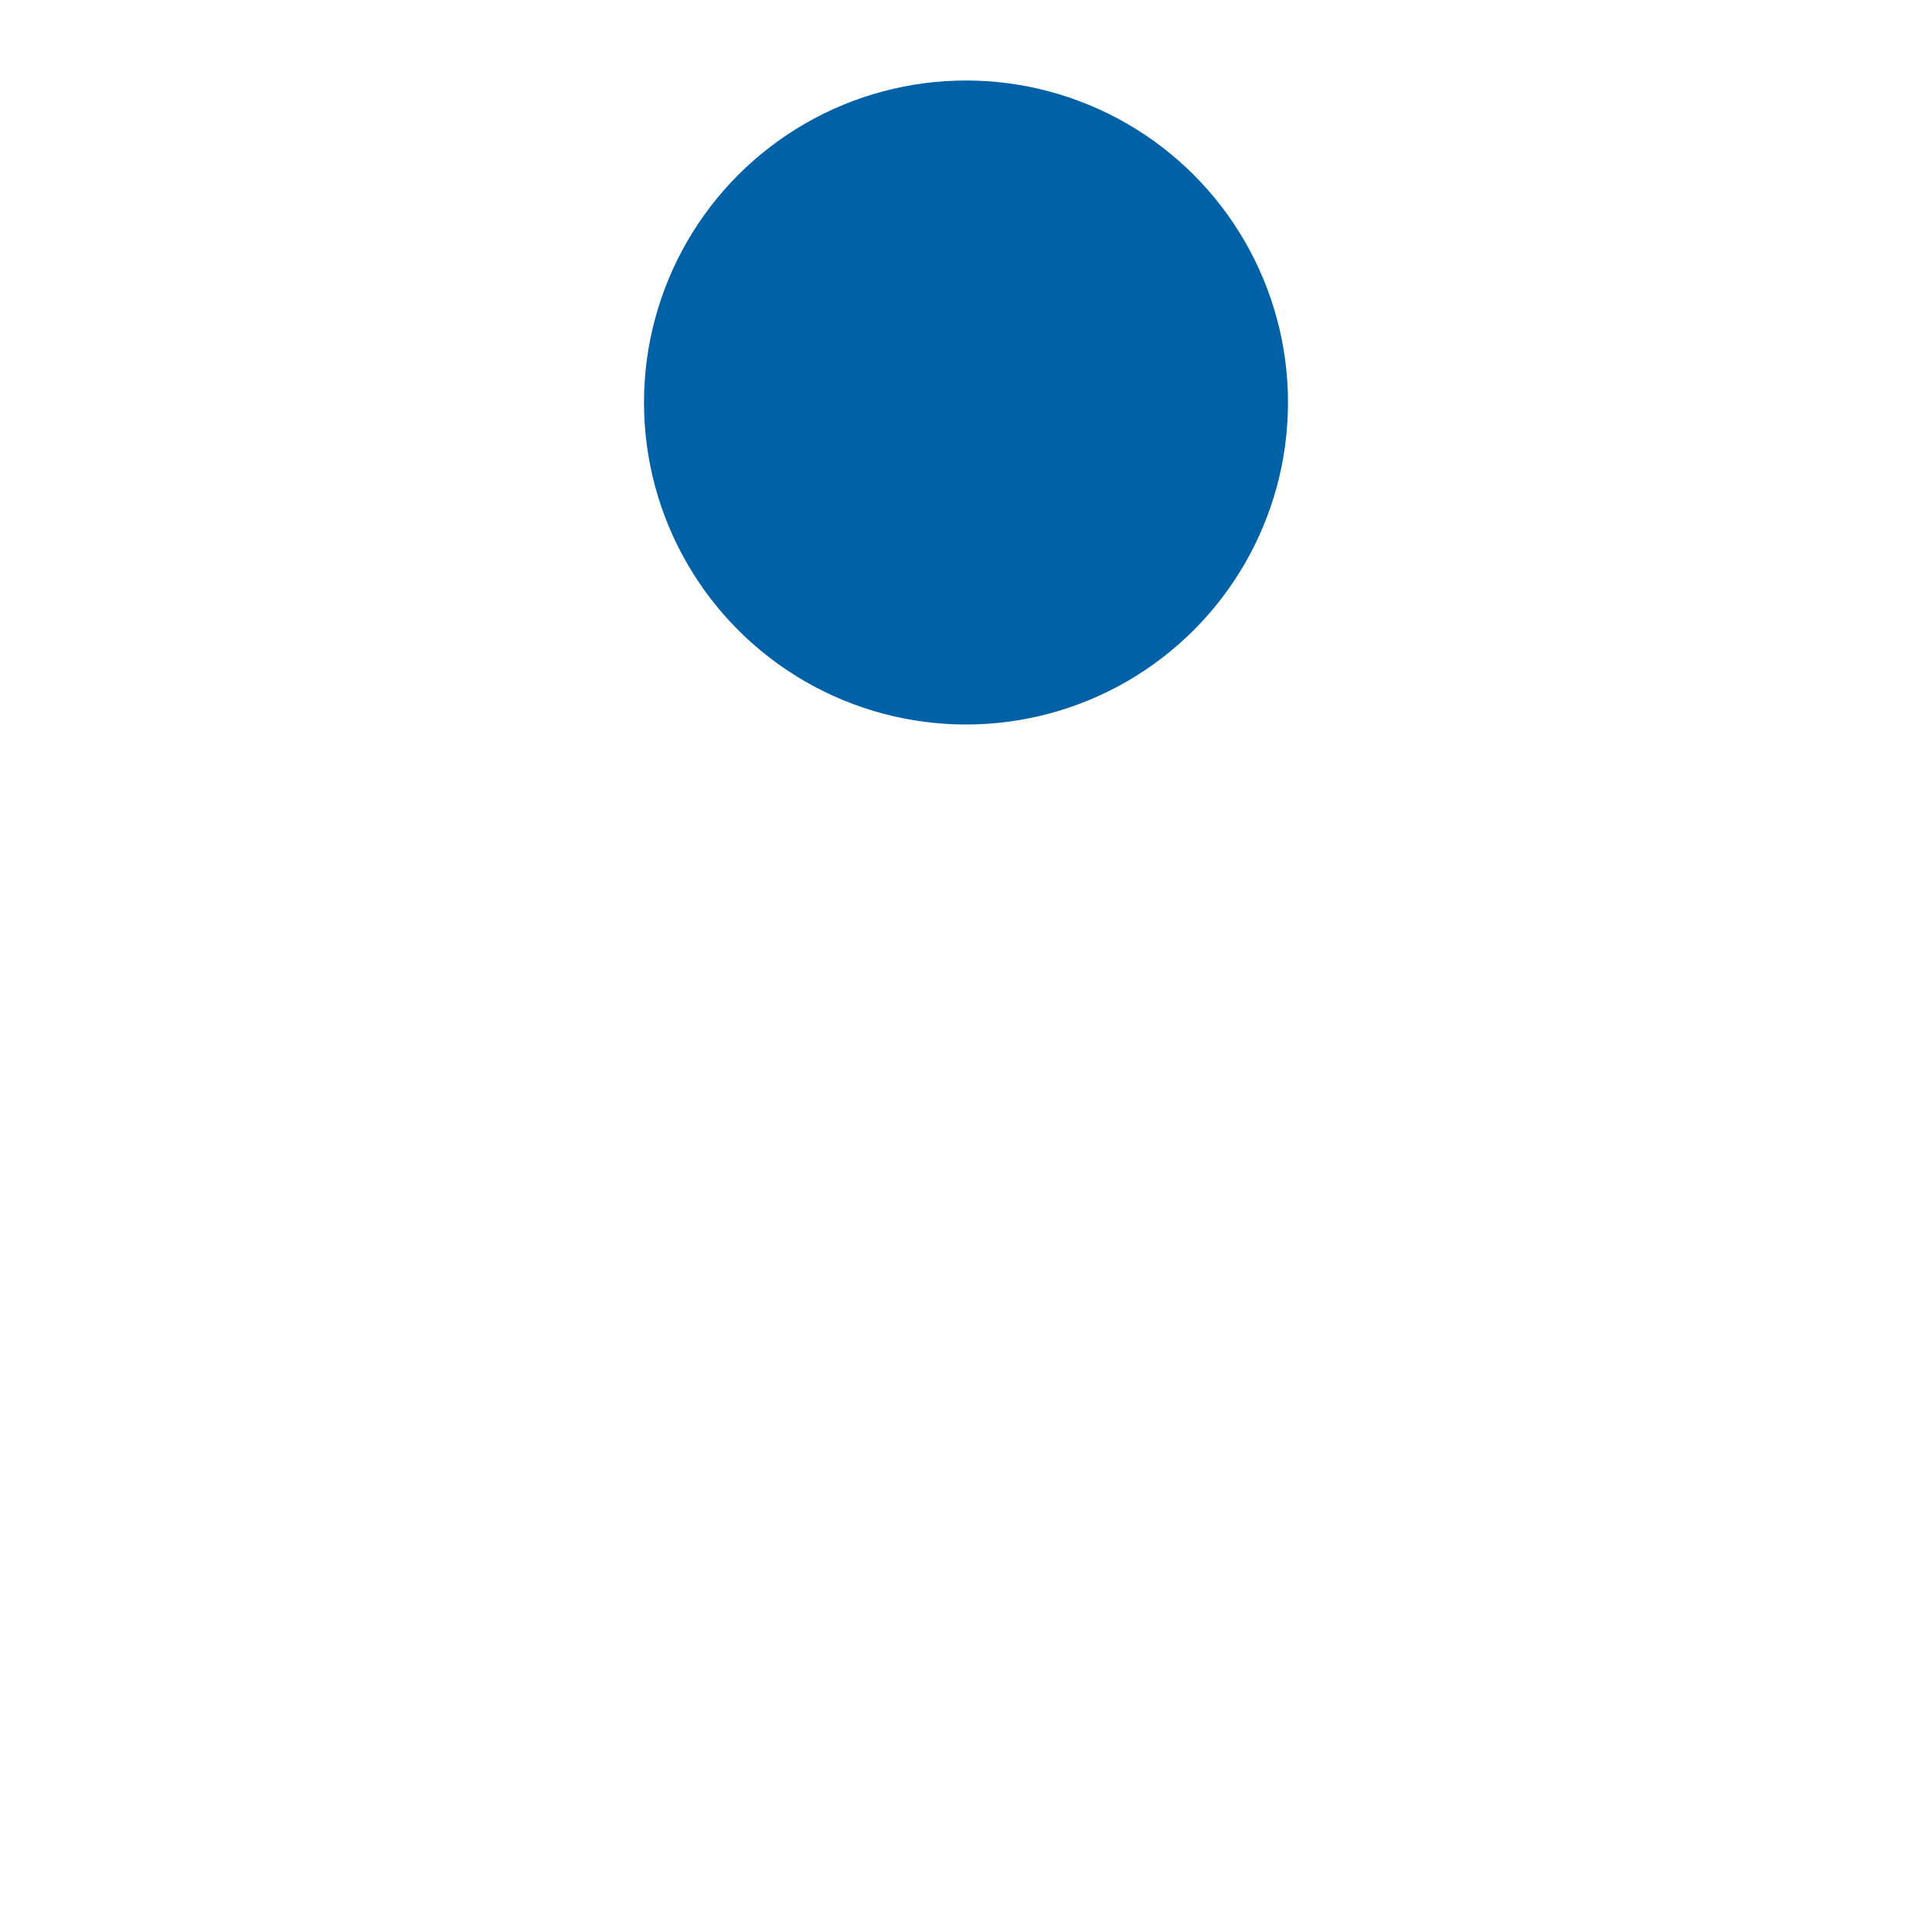 <svg xmlns="http://www.w3.org/2000/svg" width="24" height="24" viewBox="0 0 24 24"><ellipse cx="12" cy="5" fill="#0061a7" rx="4" ry="4"><animate id="svgSpinnersBouncingBall0" fill="freeze" attributeName="cy" begin="0;svgSpinnersBouncingBall2.end" calcMode="spline" dur="0.375s" keySplines=".33,0,.66,.33" values="5;20"/><animate attributeName="rx" begin="svgSpinnersBouncingBall0.end" calcMode="spline" dur="0.05s" keySplines=".33,0,.66,.33;.33,.66,.66,1" values="4;4.8;4"/><animate attributeName="ry" begin="svgSpinnersBouncingBall0.end" calcMode="spline" dur="0.05s" keySplines=".33,0,.66,.33;.33,.66,.66,1" values="4;3;4"/><animate id="svgSpinnersBouncingBall1" attributeName="cy" begin="svgSpinnersBouncingBall0.end" calcMode="spline" dur="0.025s" keySplines=".33,0,.66,.33" values="20;20.5"/><animate id="svgSpinnersBouncingBall2" attributeName="cy" begin="svgSpinnersBouncingBall1.end" calcMode="spline" dur="0.4s" keySplines=".33,.66,.66,1" values="20.5;5"/></ellipse></svg>